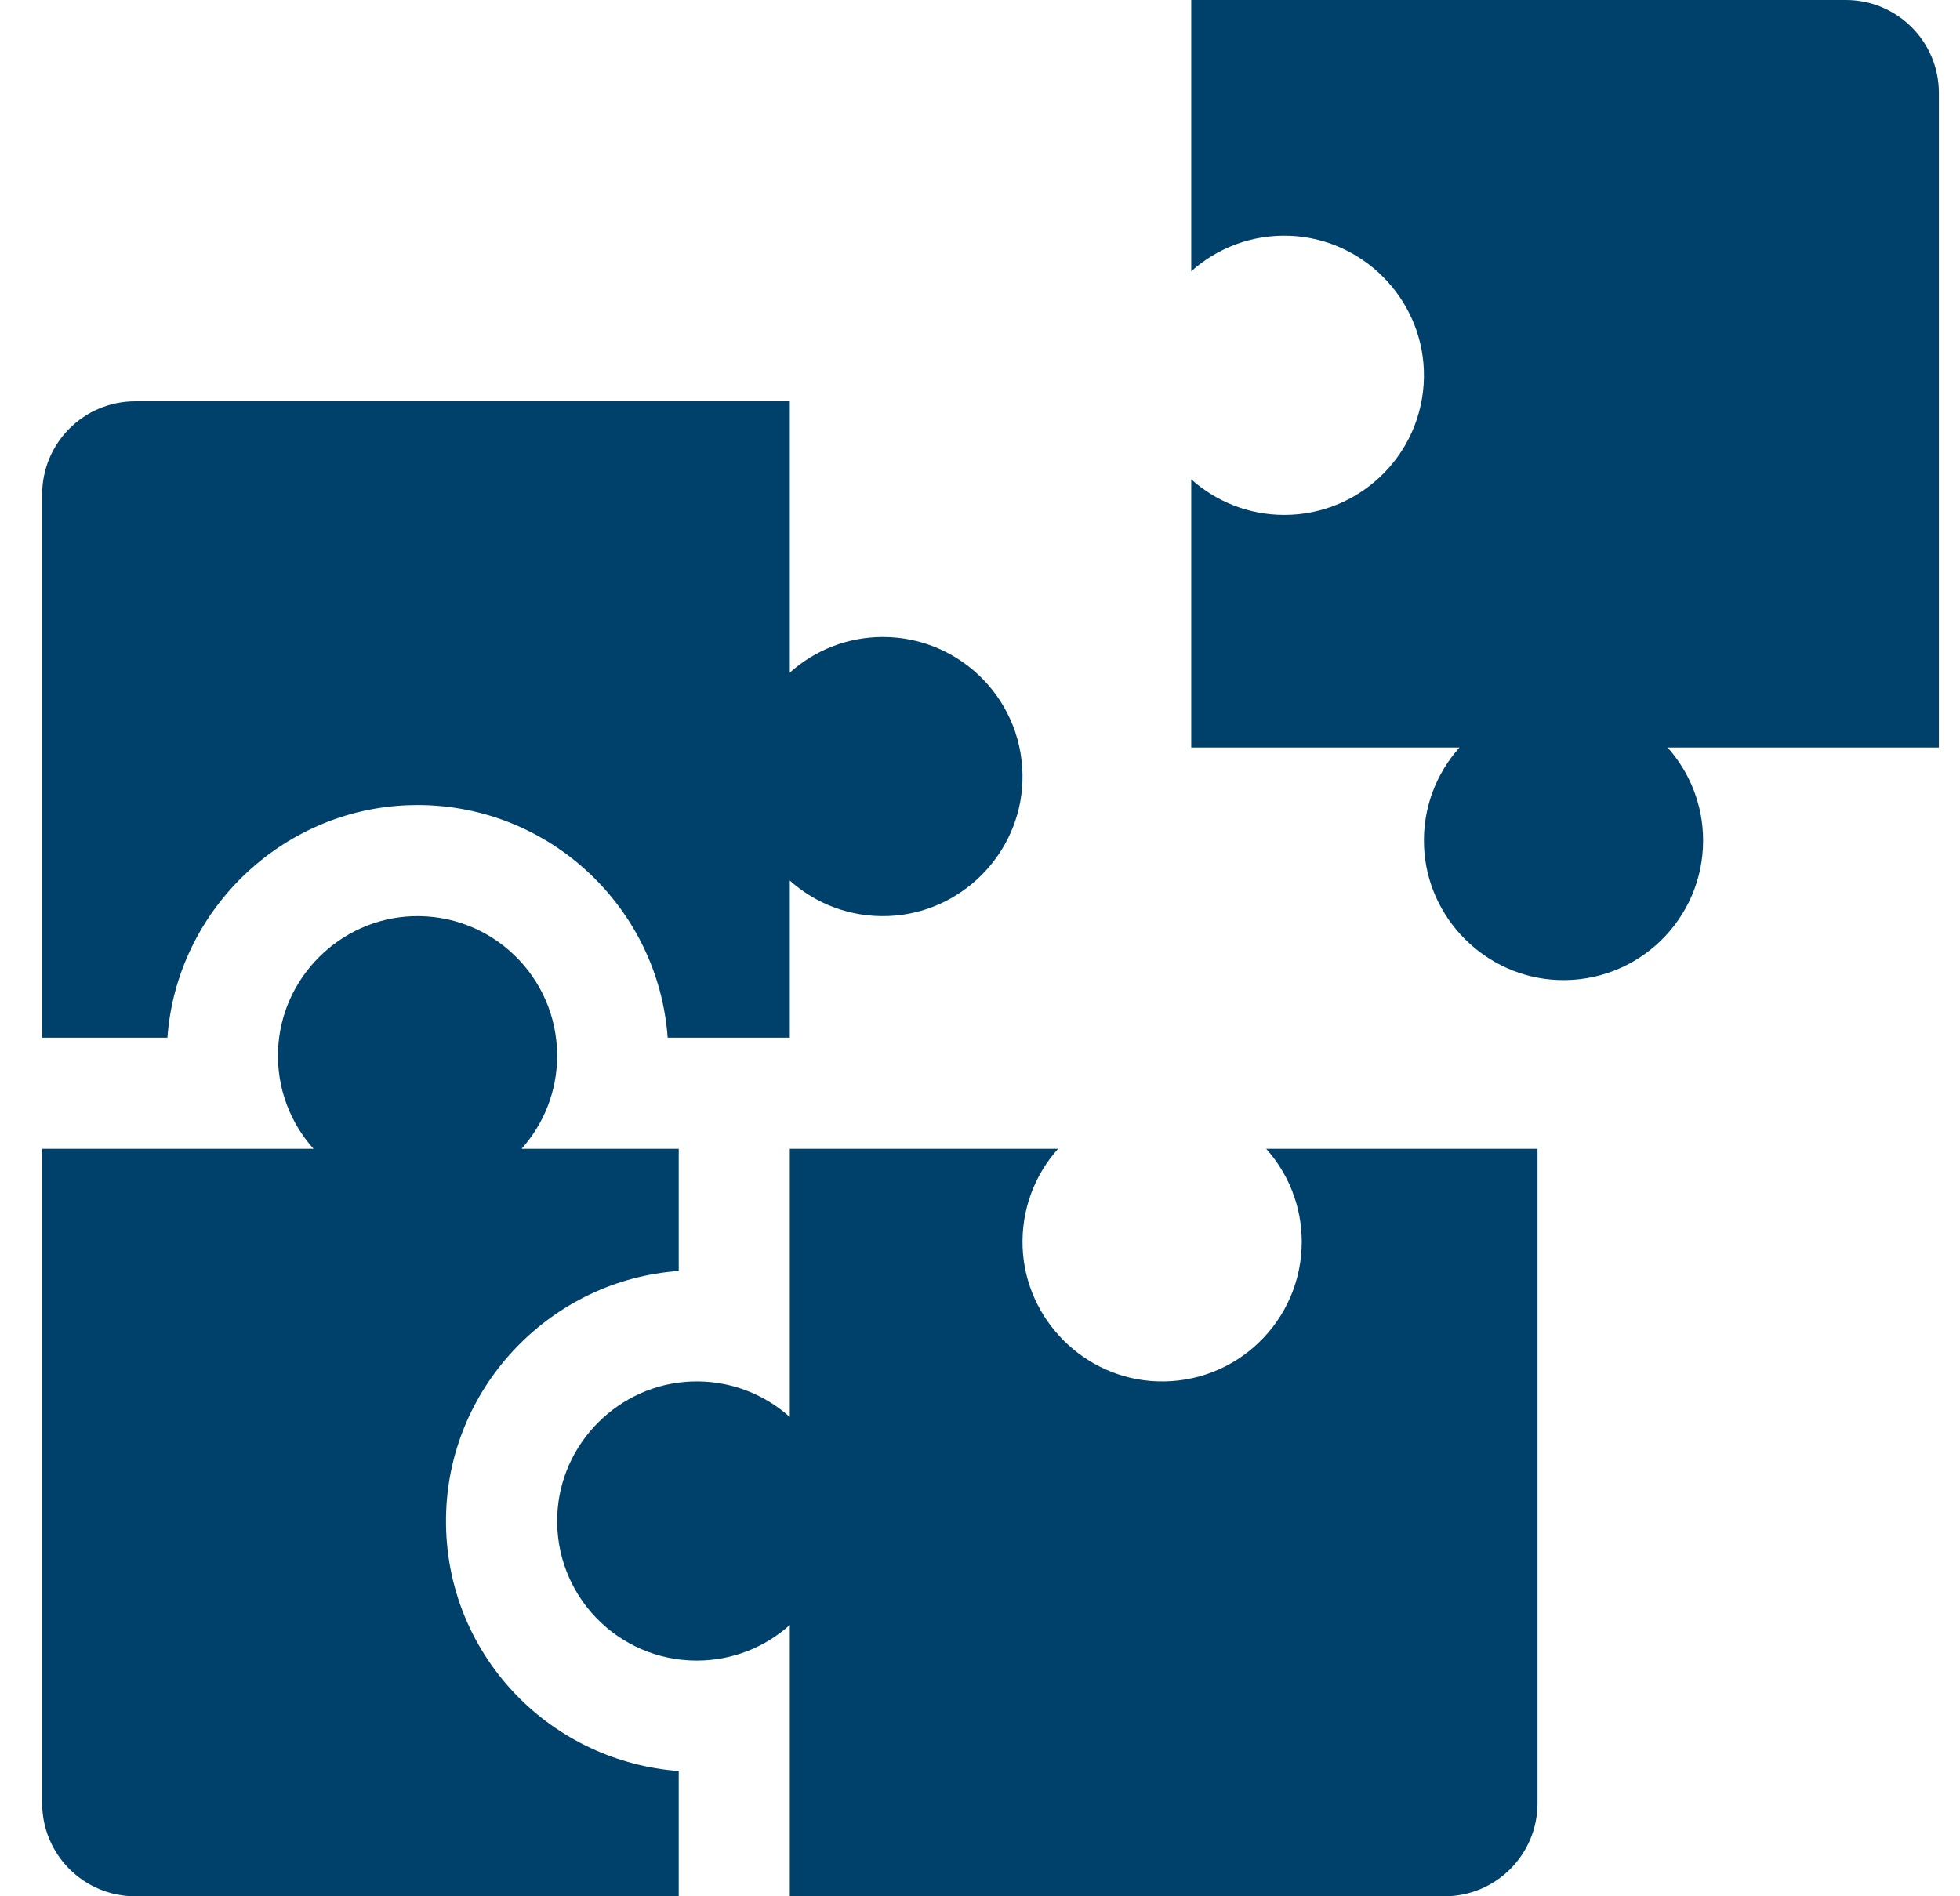 <svg width="31" height="30" viewBox="0 0 31 30" fill="none" xmlns="http://www.w3.org/2000/svg">
<g clip-path="url(#clip0_799_792)">
<path d="M18.841 4.292C19.252 3.924 19.802 3.707 20.402 3.731C21.546 3.776 22.476 4.708 22.52 5.852C22.567 7.11 21.561 8.146 20.313 8.146C19.747 8.146 19.232 7.933 18.841 7.583V11.826H23.084C22.716 12.237 22.499 12.787 22.523 13.387C22.568 14.531 23.5 15.461 24.643 15.504C25.902 15.552 26.937 14.546 26.937 13.298C26.937 12.732 26.724 12.216 26.375 11.826H30.666V1.472C30.667 0.659 30.008 0 29.195 0H18.841V4.292Z" fill="#00416B"/>
<path d="M16.174 19.736C16.151 19.135 16.367 18.585 16.735 18.174H12.492V22.417C12.081 22.049 11.531 21.832 10.931 21.856C9.788 21.901 8.857 22.834 8.814 23.977C8.766 25.236 9.772 26.271 11.02 26.271C11.586 26.271 12.102 26.058 12.492 25.708V30H22.846C23.659 30 24.318 29.341 24.318 28.528V18.174H20.026C20.376 18.565 20.589 19.081 20.589 19.646C20.589 20.894 19.554 21.901 18.295 21.853C17.152 21.81 16.22 20.879 16.174 19.736Z" fill="#00416B"/>
<path d="M13.964 10.078C13.399 10.078 12.883 10.291 12.492 10.641V6.349H2.139C1.326 6.349 0.667 7.008 0.667 7.821V16.416H2.648C2.792 14.419 4.439 12.815 6.452 12.739C6.503 12.737 6.553 12.736 6.604 12.736C8.695 12.736 10.413 14.363 10.56 16.416H12.492V13.931C12.904 14.3 13.453 14.516 14.054 14.492C15.197 14.447 16.128 13.515 16.171 12.372C16.218 11.113 15.212 10.078 13.964 10.078Z" fill="#00416B"/>
<path d="M8.163 26.813C7.409 26.03 7.016 24.999 7.057 23.91C7.133 21.897 8.738 20.25 10.735 20.107V18.174H8.249C8.599 17.783 8.812 17.268 8.812 16.702C8.812 15.454 7.777 14.448 6.518 14.495C5.375 14.539 4.443 15.469 4.398 16.613C4.374 17.213 4.591 17.763 4.959 18.174H0.667V28.528C0.667 29.341 1.326 30 2.139 30H10.735V28.018C9.765 27.947 8.841 27.517 8.163 26.813Z" fill="#00416B"/>
</g>
<defs>
<clipPath id="clip0_799_792">
<rect width="30" height="30" fill="white" transform="translate(0.667)"/>
</clipPath>
</defs>
</svg>
